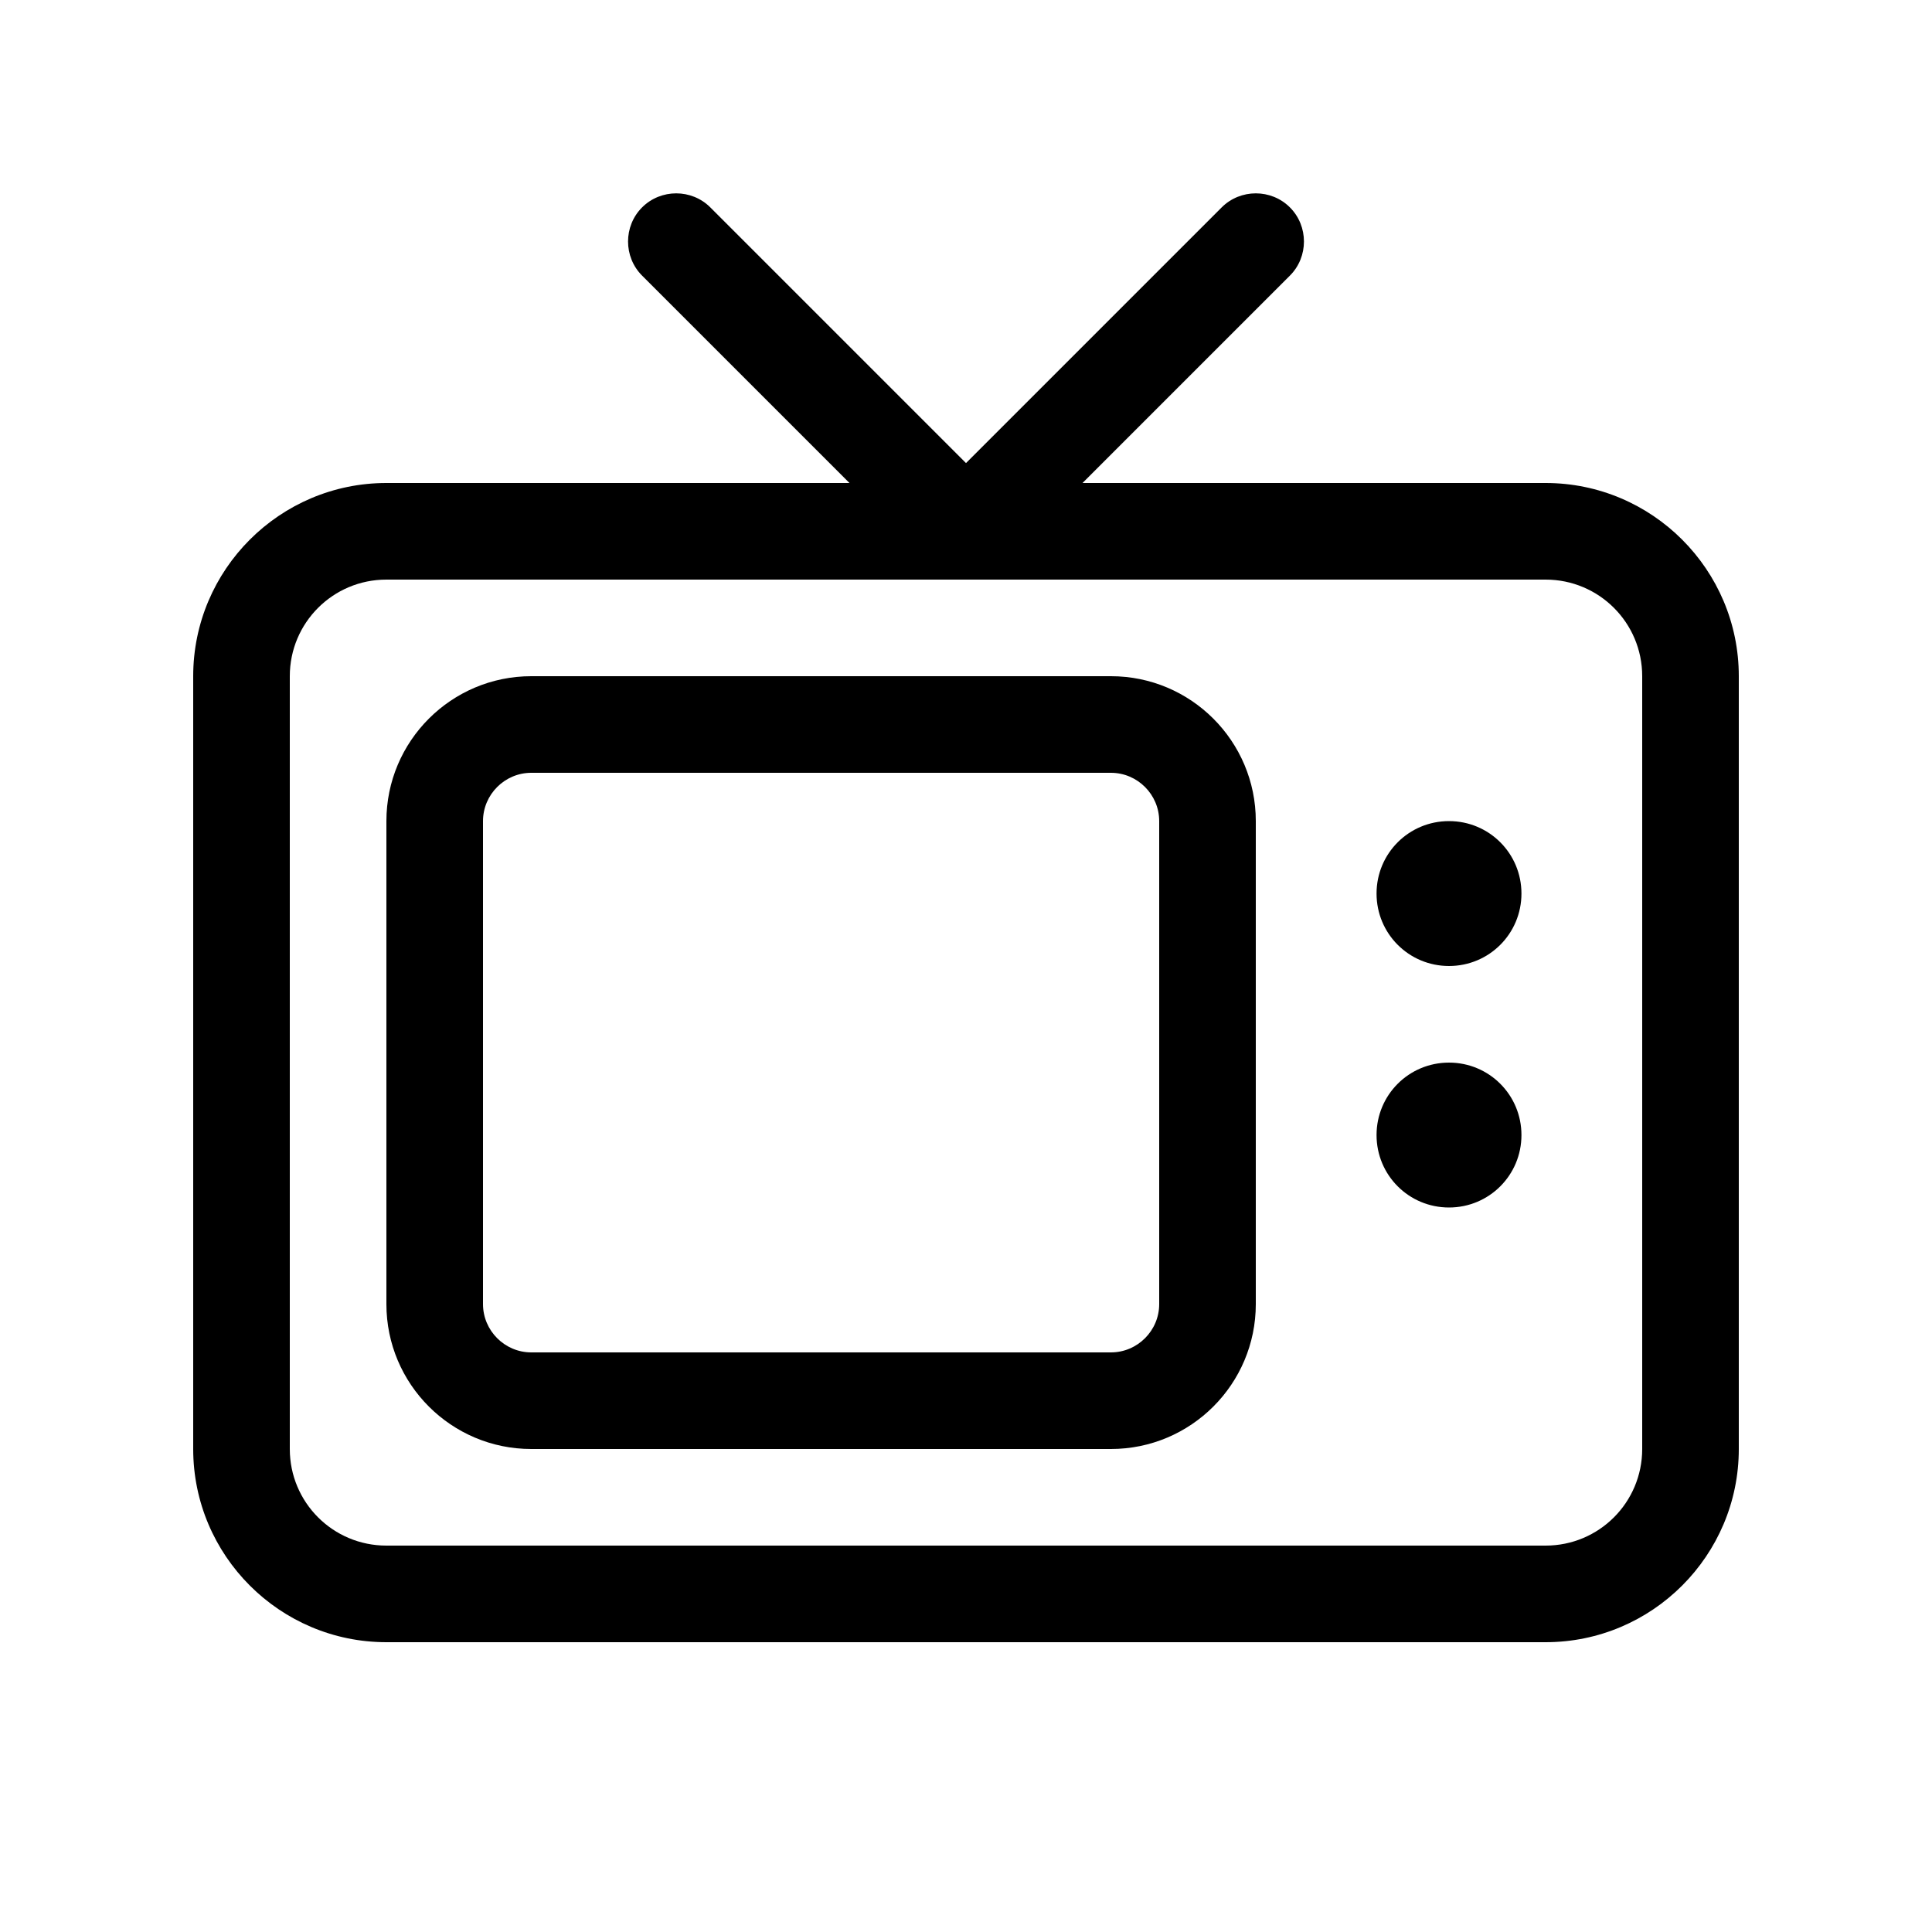 <svg xmlns="http://www.w3.org/2000/svg" viewBox="0 0 640 640"><!--! Font Awesome Pro 7.1.0 by @fontawesome - https://fontawesome.com License - https://fontawesome.com/license (Commercial License) Copyright 2025 Fonticons, Inc. --><path fill="currentColor" d="M235.3 68.7C229.1 62.5 218.9 62.5 212.7 68.7C206.5 74.9 206.5 85.1 212.7 91.3L281.4 160L128 160C92.7 160 64 188.7 64 224L64 480C64 515.3 92.7 544 128 544L512 544C547.3 544 576 515.3 576 480L576 224C576 188.7 547.3 160 512 160L358.6 160L427.3 91.3C433.5 85.1 433.5 74.9 427.3 68.7C421.1 62.5 410.9 62.5 404.7 68.7L320 153.4L235.3 68.7zM320 192L512 192C529.7 192 544 206.3 544 224L544 480C544 497.7 529.7 512 512 512L128 512C110.3 512 96 497.7 96 480L96 224C96 206.3 110.3 192 128 192L320 192zM504 296C504 282.7 493.3 272 480 272C466.7 272 456 282.7 456 296C456 309.3 466.7 320 480 320C493.3 320 504 309.3 504 296zM480 400C493.3 400 504 389.3 504 376C504 362.7 493.3 352 480 352C466.7 352 456 362.7 456 376C456 389.3 466.7 400 480 400zM368 256C376.8 256 384 263.2 384 272L384 432C384 440.8 376.8 448 368 448L176 448C167.2 448 160 440.8 160 432L160 272C160 263.2 167.2 256 176 256L368 256zM176 224C149.5 224 128 245.5 128 272L128 432C128 458.5 149.5 480 176 480L368 480C394.5 480 416 458.5 416 432L416 272C416 245.5 394.5 224 368 224L176 224z"/></svg>